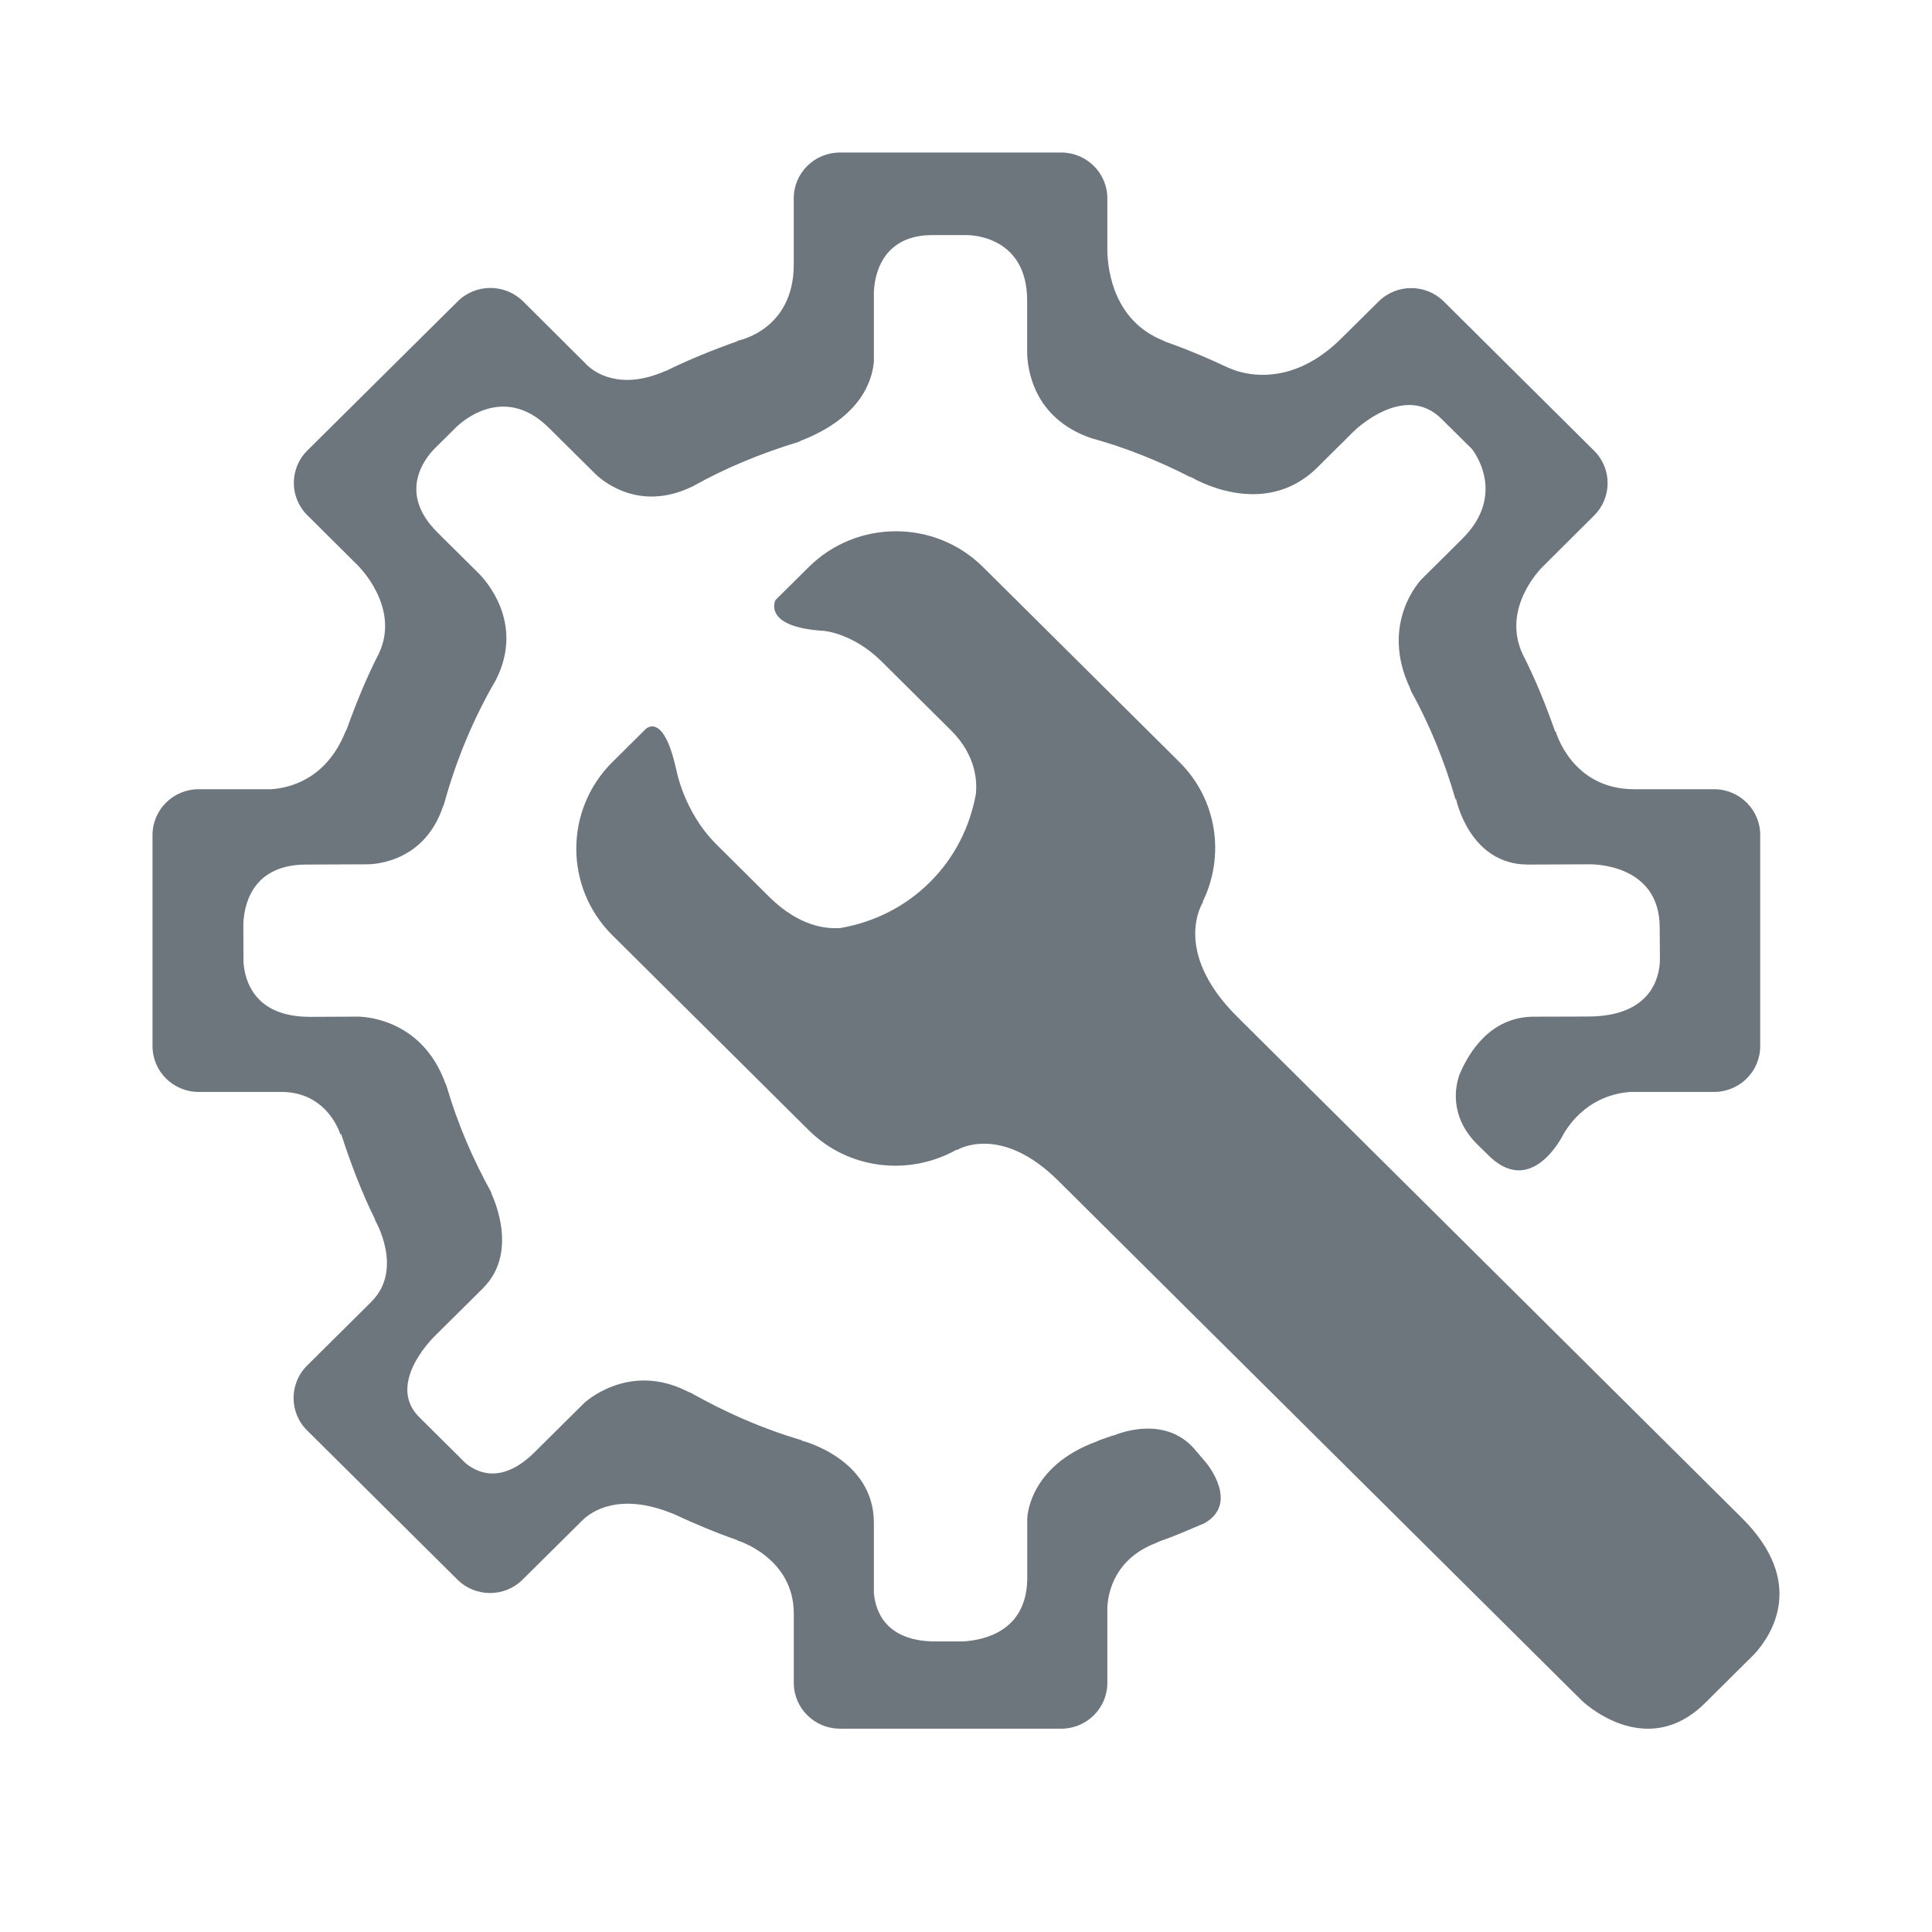 <svg width="38" height="38" viewBox="0 0 38 38" fill="none" xmlns="http://www.w3.org/2000/svg">
<path d="M34.259 29.855L24.341 20.005C23.027 18.701 23.662 17.743 23.662 17.743L23.656 17.736C24.094 16.84 23.947 15.733 23.198 14.989L19.337 11.155C18.39 10.214 16.853 10.214 15.905 11.155L15.315 11.74L15.252 11.803C15.252 11.803 14.982 12.338 16.216 12.409L16.216 12.41C16.216 12.41 16.784 12.458 17.339 13.009L18.706 14.366C19.205 14.861 19.218 15.378 19.195 15.611C19.081 16.249 18.785 16.861 18.287 17.354C17.794 17.845 17.181 18.137 16.543 18.251C16.26 18.277 15.722 18.228 15.126 17.637L14.09 16.607C13.438 15.959 13.299 15.122 13.299 15.122H13.297C13.045 13.985 12.699 14.34 12.699 14.34L12.046 14.988C11.098 15.928 11.098 17.455 12.045 18.396L15.905 22.228C16.694 23.012 17.889 23.133 18.815 22.613L18.822 22.62C18.822 22.62 19.671 22.087 20.815 23.224L31.108 33.445C31.108 33.445 32.359 34.665 33.539 33.494L34.513 32.527C34.842 32.162 35.539 31.125 34.259 29.855Z" fill="#3C4852" fill-opacity="0.75"/>
<path d="M23.505 28.514C22.889 27.786 21.9 28.237 21.9 28.237L21.897 28.231C21.813 28.259 21.73 28.293 21.644 28.319C21.617 28.329 21.6 28.34 21.568 28.353C20.218 28.846 20.205 29.866 20.205 29.866V31.062C20.186 32.08 19.368 32.258 18.945 32.285H18.455C17.404 32.306 17.215 31.668 17.188 31.327V29.95C17.188 28.684 15.765 28.334 15.765 28.334L15.77 28.328C14.999 28.102 14.27 27.78 13.585 27.394C13.556 27.381 13.534 27.374 13.502 27.358C12.35 26.785 11.492 27.594 11.492 27.594L10.512 28.566C9.829 29.243 9.323 28.927 9.137 28.76L9.058 28.681L9.055 28.677H9.055L8.25 27.878C8.25 27.877 8.249 27.877 8.247 27.875C7.618 27.251 8.437 26.392 8.546 26.284L9.501 25.337C9.502 25.337 9.502 25.334 9.502 25.334C10.238 24.604 9.659 23.465 9.659 23.465C9.659 23.465 9.667 23.464 9.669 23.464C9.302 22.802 8.998 22.1 8.782 21.357C8.775 21.338 8.767 21.325 8.759 21.305C8.274 19.974 7.051 19.996 7.028 19.996L6.1 20C5.013 20.002 4.818 19.301 4.789 18.932L4.786 18.189C4.793 17.883 4.905 17.015 6.004 17.005C6.004 17.005 6.004 17.005 6.004 17.005L7.193 17C7.193 17 8.314 17.052 8.712 15.866C8.718 15.851 8.725 15.843 8.73 15.828C8.969 14.955 9.313 14.126 9.76 13.363C9.76 13.363 9.76 13.362 9.76 13.361C10.328 12.227 9.517 11.377 9.411 11.273L8.602 10.471C8.602 10.471 8.602 10.471 8.601 10.469C7.82 9.694 8.355 9.023 8.54 8.831L8.962 8.413C8.962 8.413 9.851 7.478 10.793 8.413C10.794 8.413 10.794 8.413 10.795 8.414L11.715 9.327C11.888 9.49 12.596 10.062 13.611 9.572C13.614 9.571 13.616 9.571 13.62 9.569C14.273 9.202 14.975 8.914 15.706 8.692C15.726 8.684 15.736 8.675 15.758 8.666C16.936 8.206 17.156 7.485 17.188 7.113V5.75C17.195 5.522 17.283 4.624 18.338 4.624H18.999C18.999 4.624 20.203 4.584 20.203 5.916V6.945C20.21 7.238 20.313 8.215 21.448 8.613C21.45 8.613 21.45 8.614 21.453 8.615C22.14 8.803 22.796 9.068 23.418 9.387L23.425 9.382C23.425 9.382 24.841 10.255 25.911 9.194L26.627 8.483C26.66 8.45 27.628 7.519 28.352 8.238C28.354 8.239 28.355 8.24 28.355 8.241L28.948 8.828C28.948 8.828 29.667 9.697 28.762 10.597L27.96 11.393C27.96 11.393 27.125 12.243 27.732 13.531C27.742 13.553 27.742 13.567 27.752 13.589C28.122 14.258 28.413 14.974 28.628 15.723C28.63 15.722 28.639 15.715 28.639 15.715C28.639 15.715 28.898 17.008 30.058 17.005L31.185 17H31.215H31.266C31.298 16.999 32.641 16.978 32.644 18.237L32.648 18.767V18.768V18.898C32.637 19.21 32.487 19.989 31.239 19.994L30.158 19.997C29.314 20.005 28.894 20.692 28.709 21.129C28.639 21.32 28.474 21.94 29.07 22.522L29.223 22.672C29.226 22.674 29.228 22.676 29.23 22.678C30.121 23.626 30.756 22.299 30.756 22.299C31.16 21.632 31.751 21.498 32.067 21.477H33.714C34.215 21.477 34.621 21.074 34.621 20.576V16.423C34.621 15.927 34.215 15.523 33.714 15.523H32.142C30.91 15.523 30.599 14.387 30.599 14.387C30.599 14.387 30.591 14.389 30.588 14.39C30.405 13.867 30.197 13.353 29.947 12.863C29.947 12.862 29.947 12.861 29.945 12.859C29.53 11.951 30.309 11.178 30.352 11.137L31.355 10.139C31.708 9.788 31.708 9.218 31.355 8.866L28.397 5.929C28.042 5.578 27.468 5.579 27.115 5.93L26.386 6.652C25.248 7.789 24.182 7.24 24.182 7.24L24.18 7.243C23.771 7.048 23.353 6.873 22.923 6.721C22.903 6.711 22.889 6.703 22.868 6.694C21.917 6.308 21.792 5.34 21.78 4.948V3.9C21.78 3.403 21.373 3 20.873 3H16.519C16.019 3 15.612 3.403 15.612 3.9V5.202C15.612 6.506 14.502 6.703 14.502 6.703L14.508 6.71C14.028 6.88 13.557 7.07 13.104 7.293C13.096 7.296 13.091 7.295 13.084 7.298C12.178 7.696 11.678 7.306 11.55 7.184L11.519 7.153L11.515 7.147H11.514L10.288 5.927C9.933 5.576 9.359 5.576 9.005 5.925L6.045 8.861C5.691 9.213 5.69 9.782 6.045 10.134L7.028 11.111C7.028 11.111 7.88 11.927 7.457 12.842C7.457 12.844 7.457 12.844 7.457 12.844C7.212 13.321 7.007 13.821 6.825 14.331C6.813 14.357 6.8 14.377 6.788 14.408C6.411 15.322 5.711 15.496 5.337 15.523H3.907C3.406 15.523 3 15.927 3 16.423V20.576C3 21.074 3.406 21.477 3.907 21.477H5.535C6.456 21.477 6.698 22.321 6.698 22.321C6.698 22.321 6.704 22.305 6.708 22.298C6.897 22.88 7.112 23.45 7.38 23.991C7.379 23.991 7.374 23.994 7.374 23.994C7.374 23.994 7.95 24.962 7.305 25.602V25.604L6.039 26.86C5.686 27.211 5.686 27.783 6.039 28.133L8.997 31.069C9.352 31.421 9.925 31.421 10.279 31.069L11.417 29.941L11.42 29.937L11.471 29.888C11.627 29.74 12.175 29.338 13.233 29.772C13.244 29.777 13.25 29.779 13.26 29.782C13.664 29.972 14.079 30.145 14.504 30.293L14.499 30.297C14.499 30.297 15.613 30.627 15.613 31.738V33.1C15.613 33.598 16.02 34.001 16.52 34.001H20.873C21.374 34.001 21.78 33.598 21.78 33.1V31.608C21.8 31.279 21.948 30.657 22.728 30.352C22.758 30.34 22.777 30.329 22.801 30.319C23.102 30.214 23.392 30.087 23.683 29.963C24.387 29.575 23.734 28.784 23.734 28.784L23.505 28.514Z" fill="#3C4852" fill-opacity="0.75"/>
</svg>
